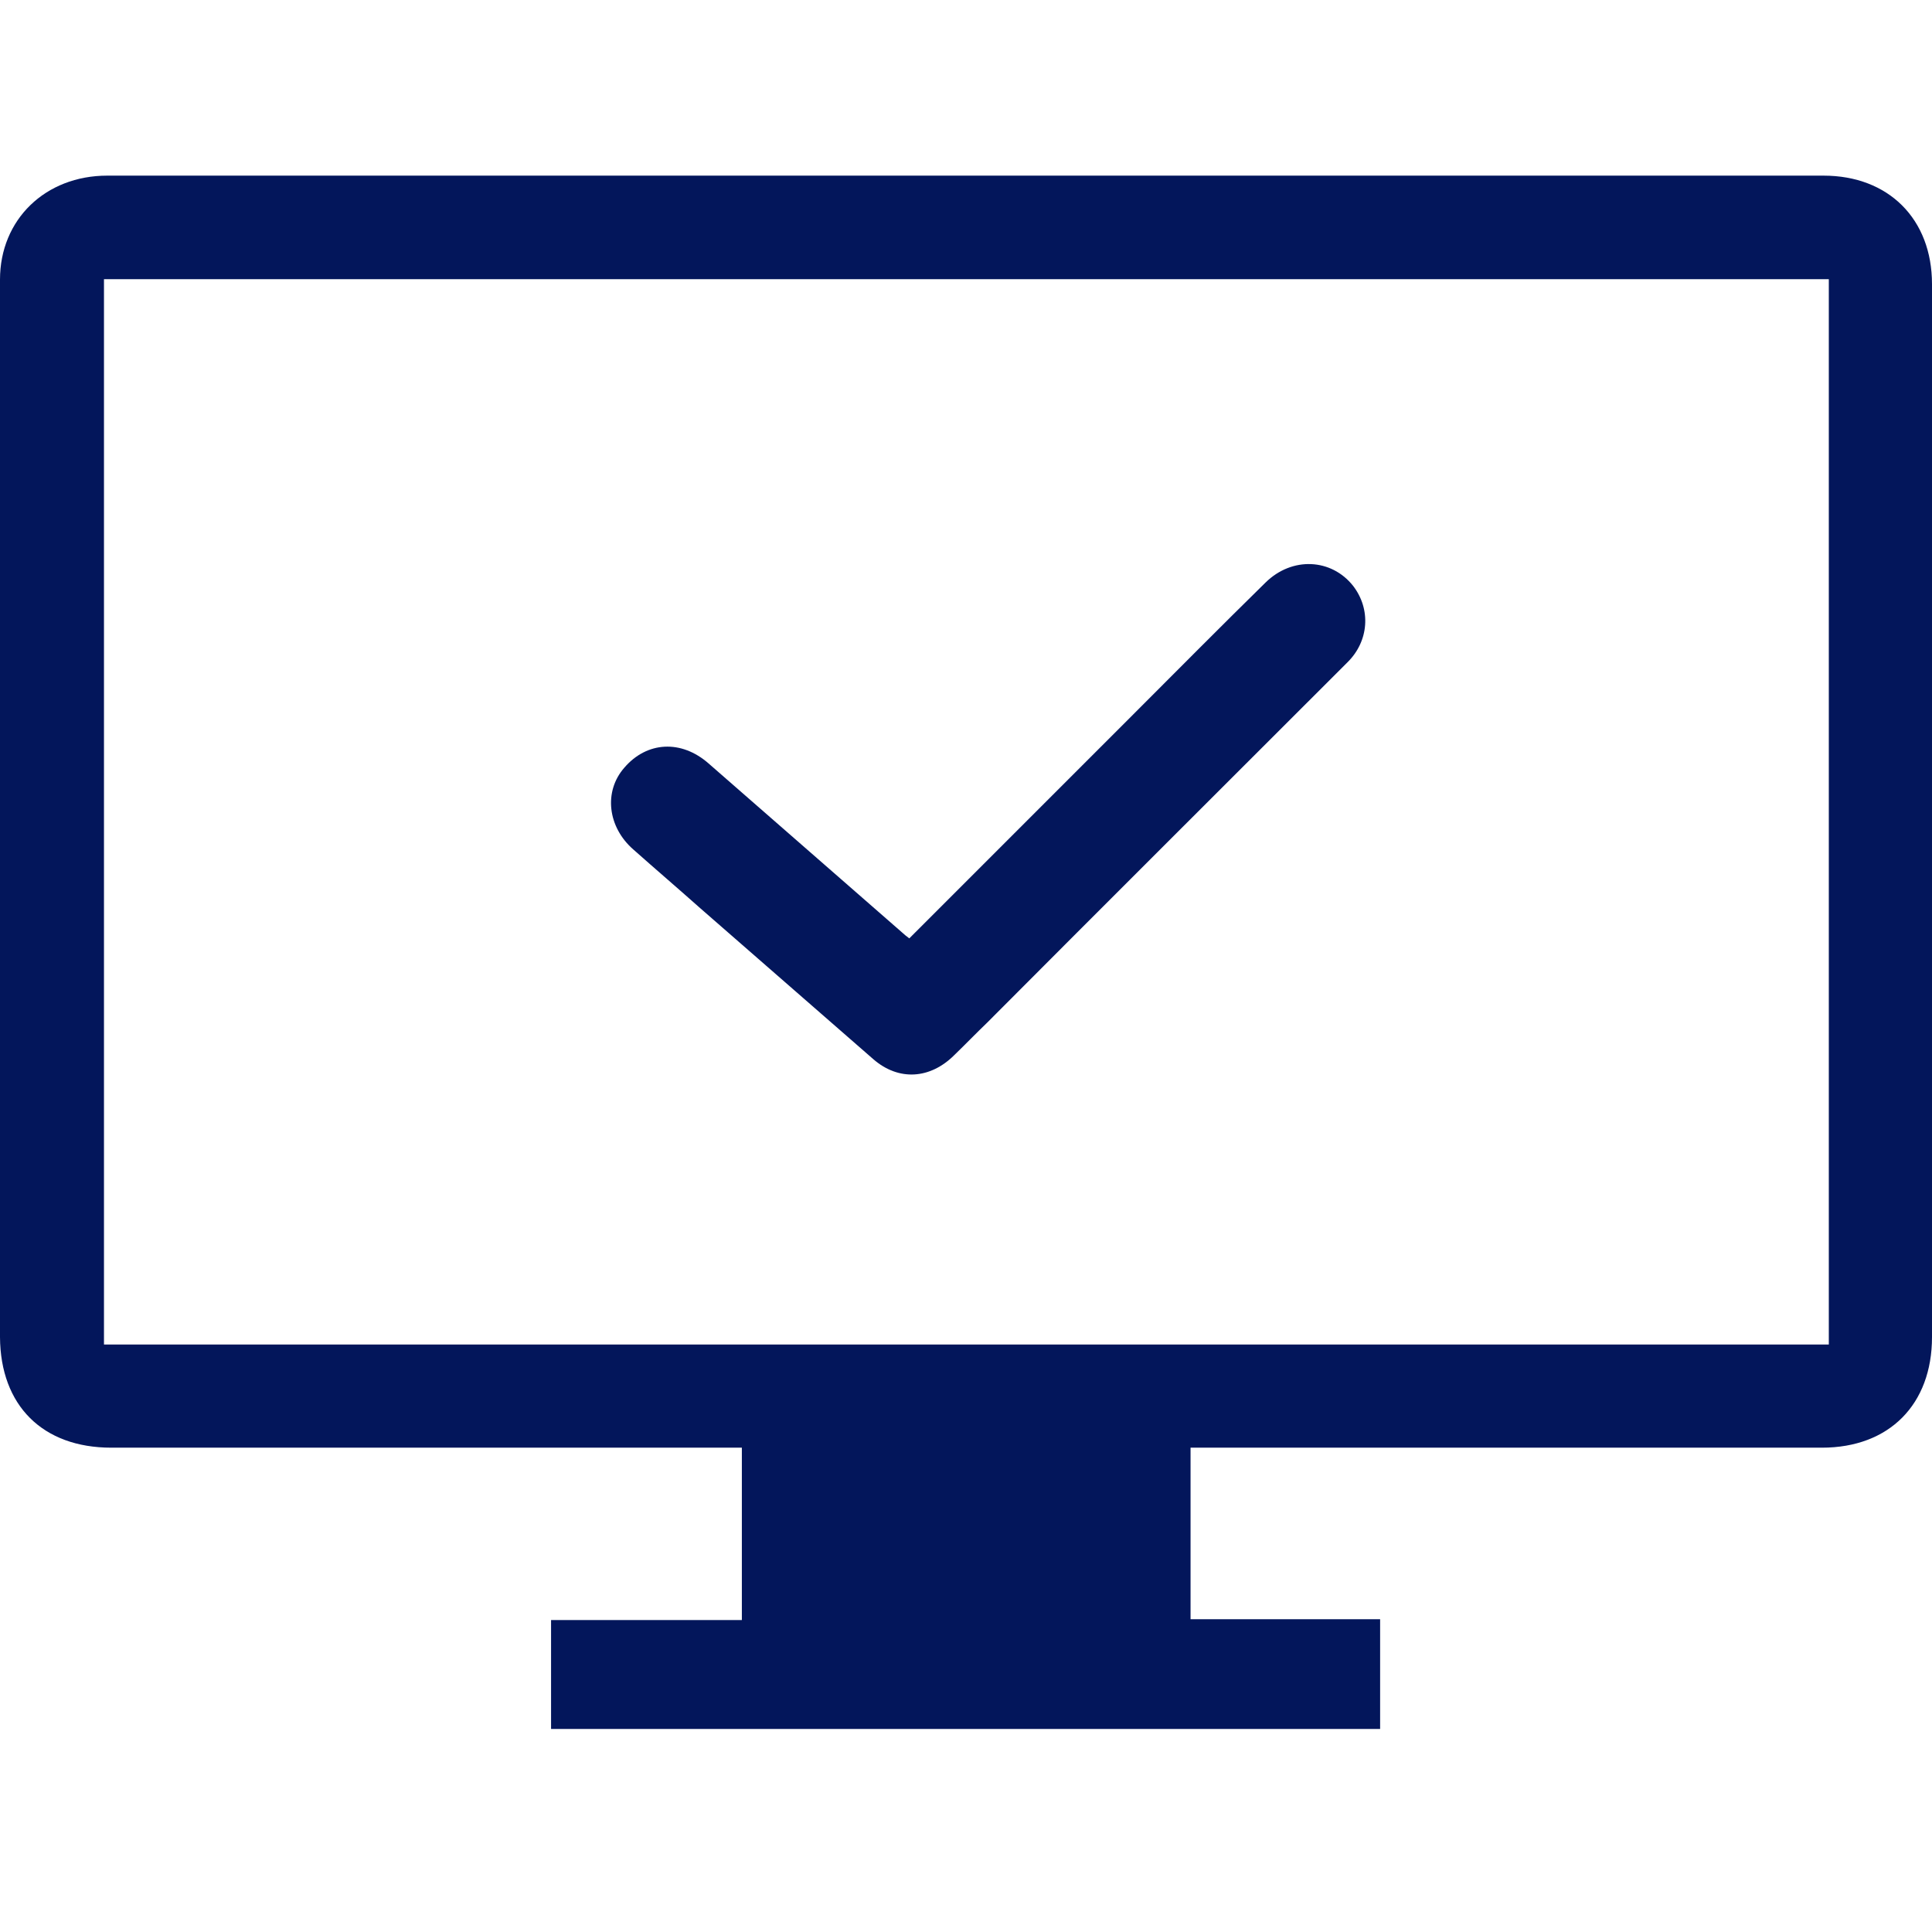 <svg width="66" height="66" viewBox="0 0 66 66" fill="none" xmlns="http://www.w3.org/2000/svg">
<g clip-path="url(#clip0_252_103)">
<path d="M18.825 59.063C18.825 57.818 18.825 56.615 18.825 55.343C20.993 55.343 23.147 55.343 25.343 55.343C25.343 53.371 25.343 51.455 25.343 49.455C24.713 49.455 24.098 49.455 23.468 49.455C16.909 49.455 10.364 49.455 3.804 49.455C1.455 49.455 0.014 48.014 0 45.678C0 33.636 0 21.594 0 9.552C0 7.497 1.552 6 3.664 6C11.566 6 19.468 6 27.371 6C39.007 6 50.657 6 62.294 6C64.517 6 66 7.483 66 9.706C66 21.692 66 33.692 66 45.678C66 47.972 64.545 49.455 62.238 49.455C55.245 49.455 48.252 49.455 41.273 49.455C41.091 49.455 40.895 49.455 40.671 49.455C40.671 51.427 40.671 53.343 40.671 55.315C42.839 55.315 44.979 55.315 47.147 55.315C47.147 56.587 47.147 57.804 47.147 59.063C37.734 59.063 28.308 59.063 18.825 59.063ZM62.475 45.93C62.475 33.776 62.475 21.664 62.475 9.538C42.811 9.538 23.189 9.538 3.552 9.538C3.552 21.692 3.552 33.804 3.552 45.93C23.217 45.93 42.839 45.93 62.475 45.93Z" fill="#03165B"/>
<path d="M31.063 32.056C33.636 29.482 36.168 26.951 38.7 24.419C40.21 22.909 41.706 21.398 43.231 19.902C44.14 19.007 45.483 19.077 46.224 20.014C46.839 20.811 46.769 21.902 46.028 22.629C41.93 26.727 37.818 30.825 33.721 34.937C33.343 35.3 32.979 35.678 32.602 36.042C31.776 36.867 30.7 36.937 29.832 36.182C27.86 34.461 25.888 32.741 23.916 31.021C23.161 30.349 22.392 29.692 21.637 29.021C20.755 28.252 20.616 27.035 21.329 26.224C22.098 25.328 23.273 25.259 24.21 26.084C26.42 28.014 28.63 29.944 30.839 31.874C30.881 31.916 30.951 31.972 31.063 32.056Z" fill="#03165B"/>
</g>
<defs>
<clipPath id="clip0_252_103">
<rect width="66" height="66" fill="white"/>
</clipPath>
</defs>
</svg>
